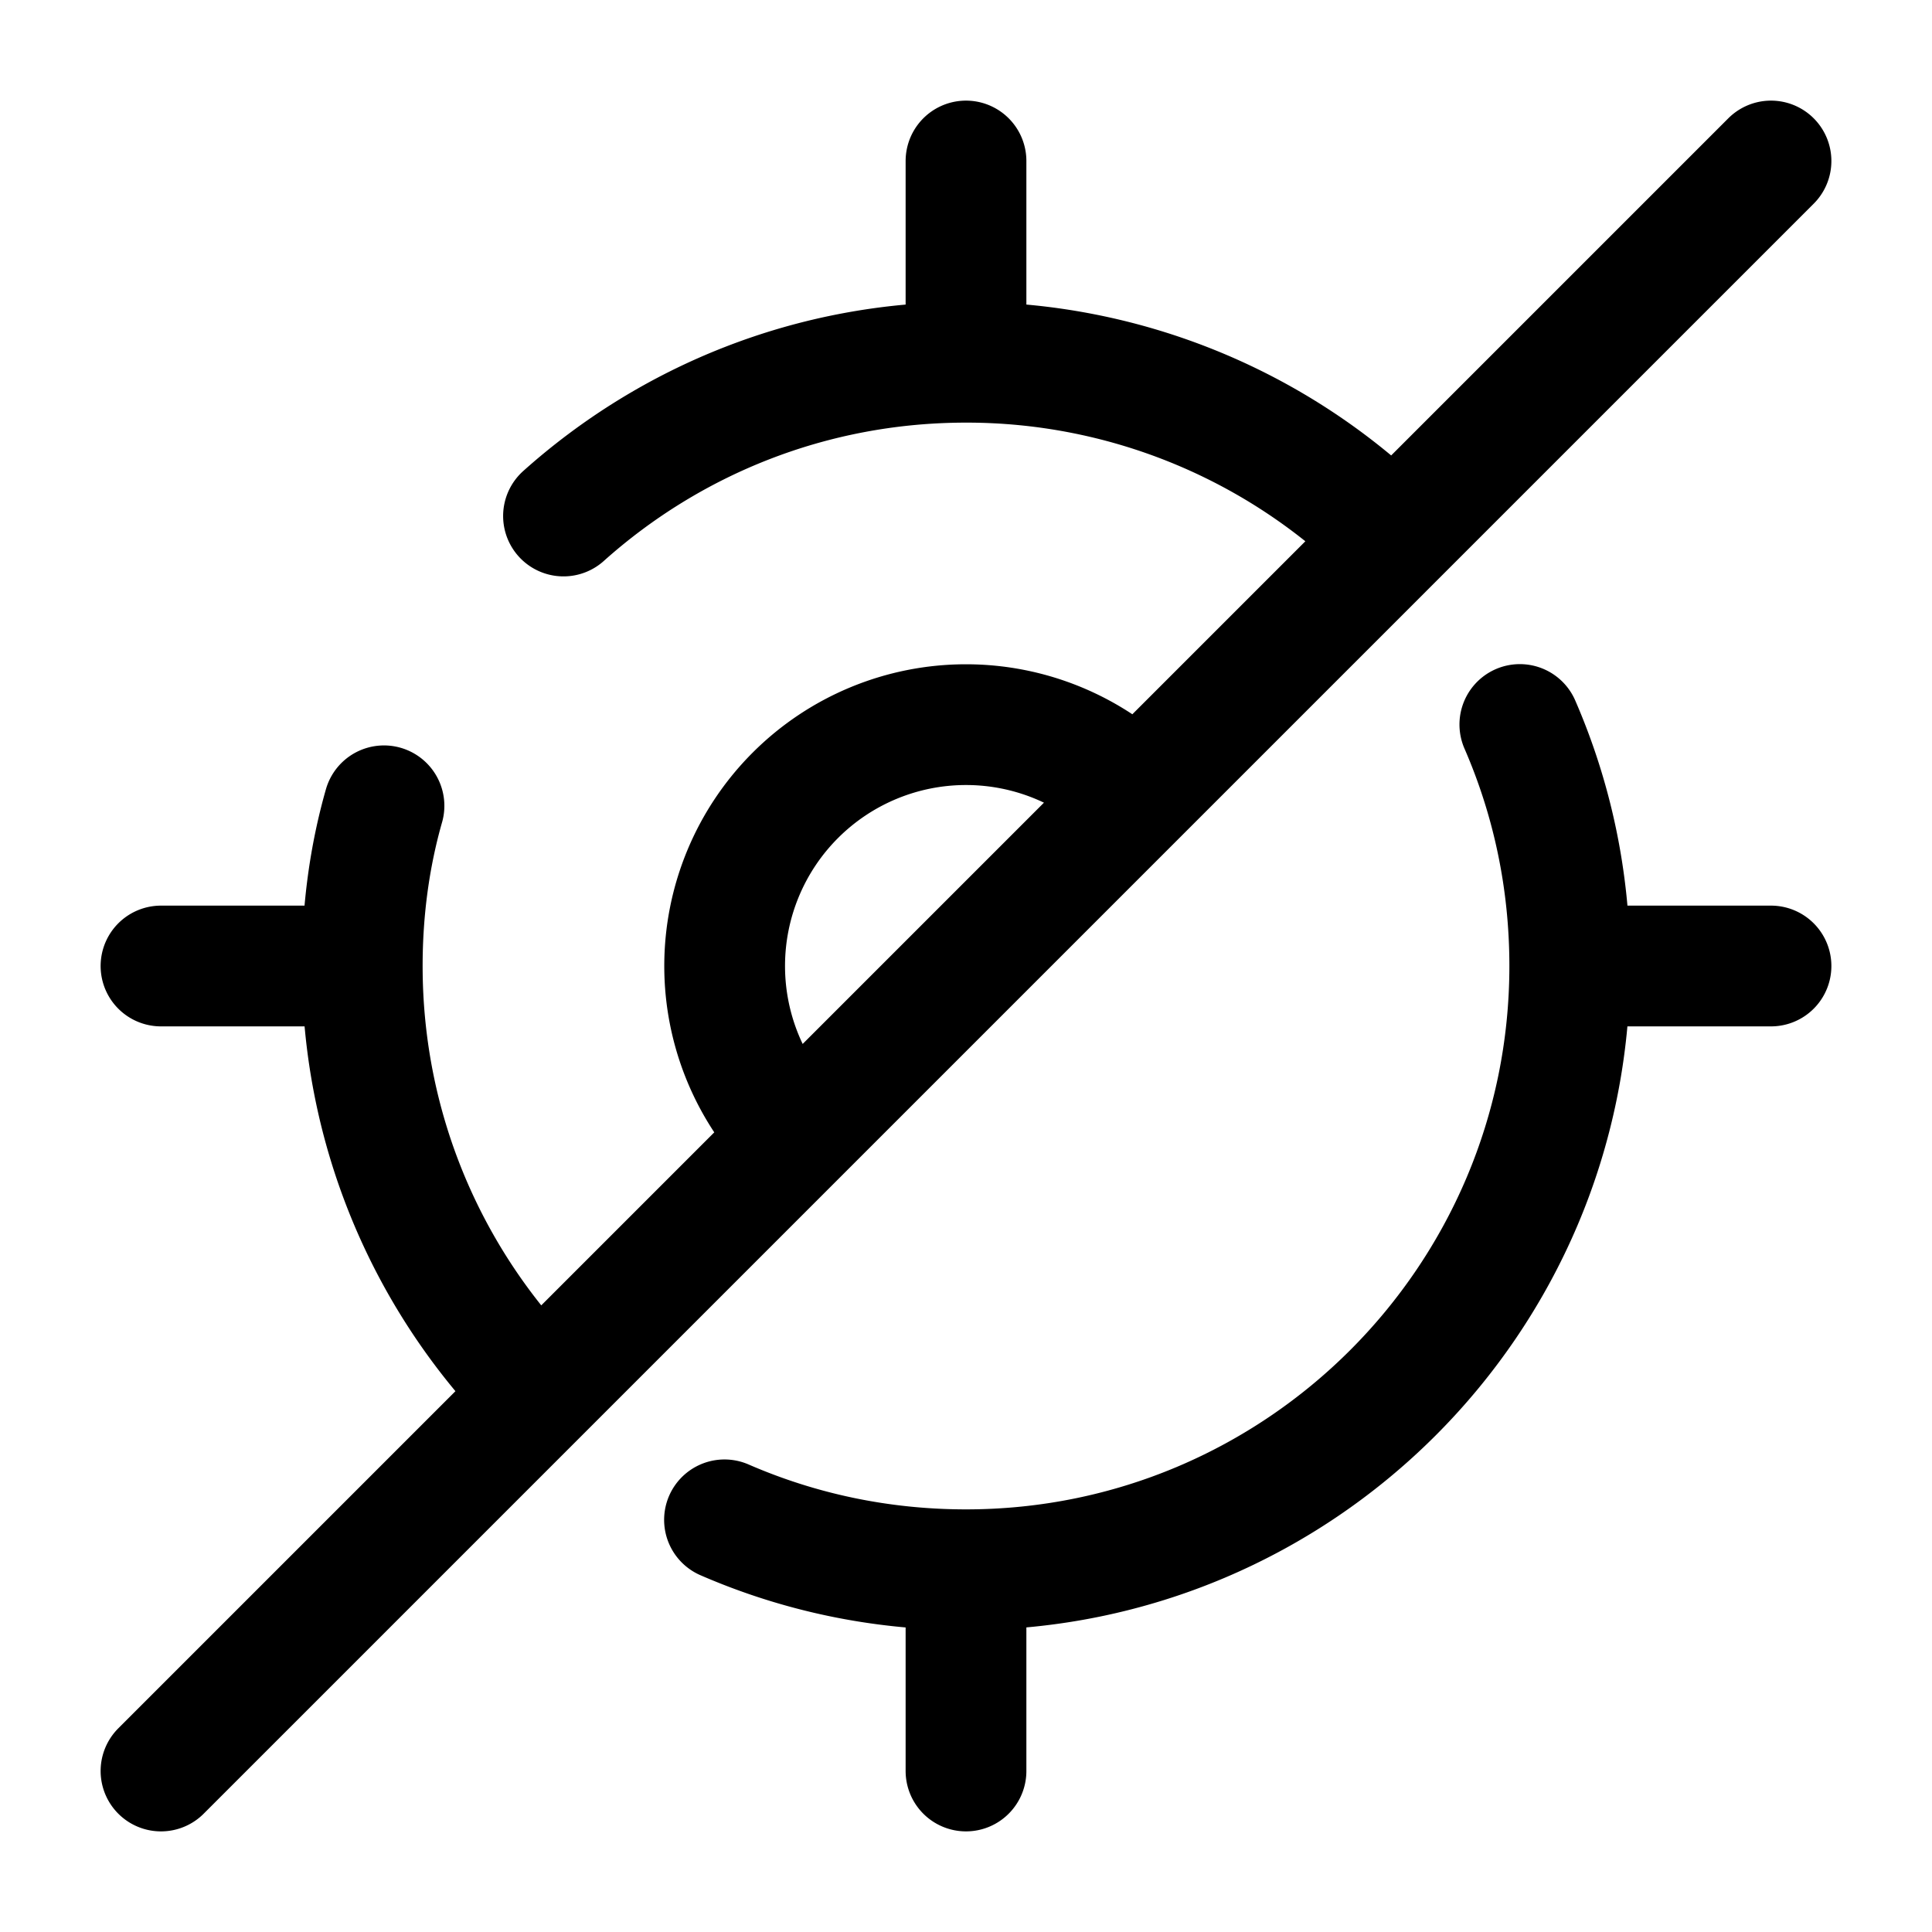 <svg xmlns="http://www.w3.org/2000/svg" fill="none" viewBox="0 0 24 24" stroke="currentColor" aria-hidden="true">
  <path stroke-linecap="round" stroke-linejoin="round" stroke-width="1.5" d="M9 18.88c.92.4 1.93.62 3 .62 4.14 0 7.5-3.36 7.5-7.5 0-1.07-.22-2.08-.62-3M4.77 10.01c-.18.63-.27 1.3-.27 1.99 0 2.01.79 3.84 2.08 5.19M17.21 6.6A7.494 7.494 0 0012 4.5c-1.92 0-3.67.72-5 1.91M12 4V2M4 12H2M12 20v2M20 12h2M14.12 9.88l-4.24 4.24a2.996 2.996 0 114.24-4.24zM22 2L2 22"/>
</svg>
